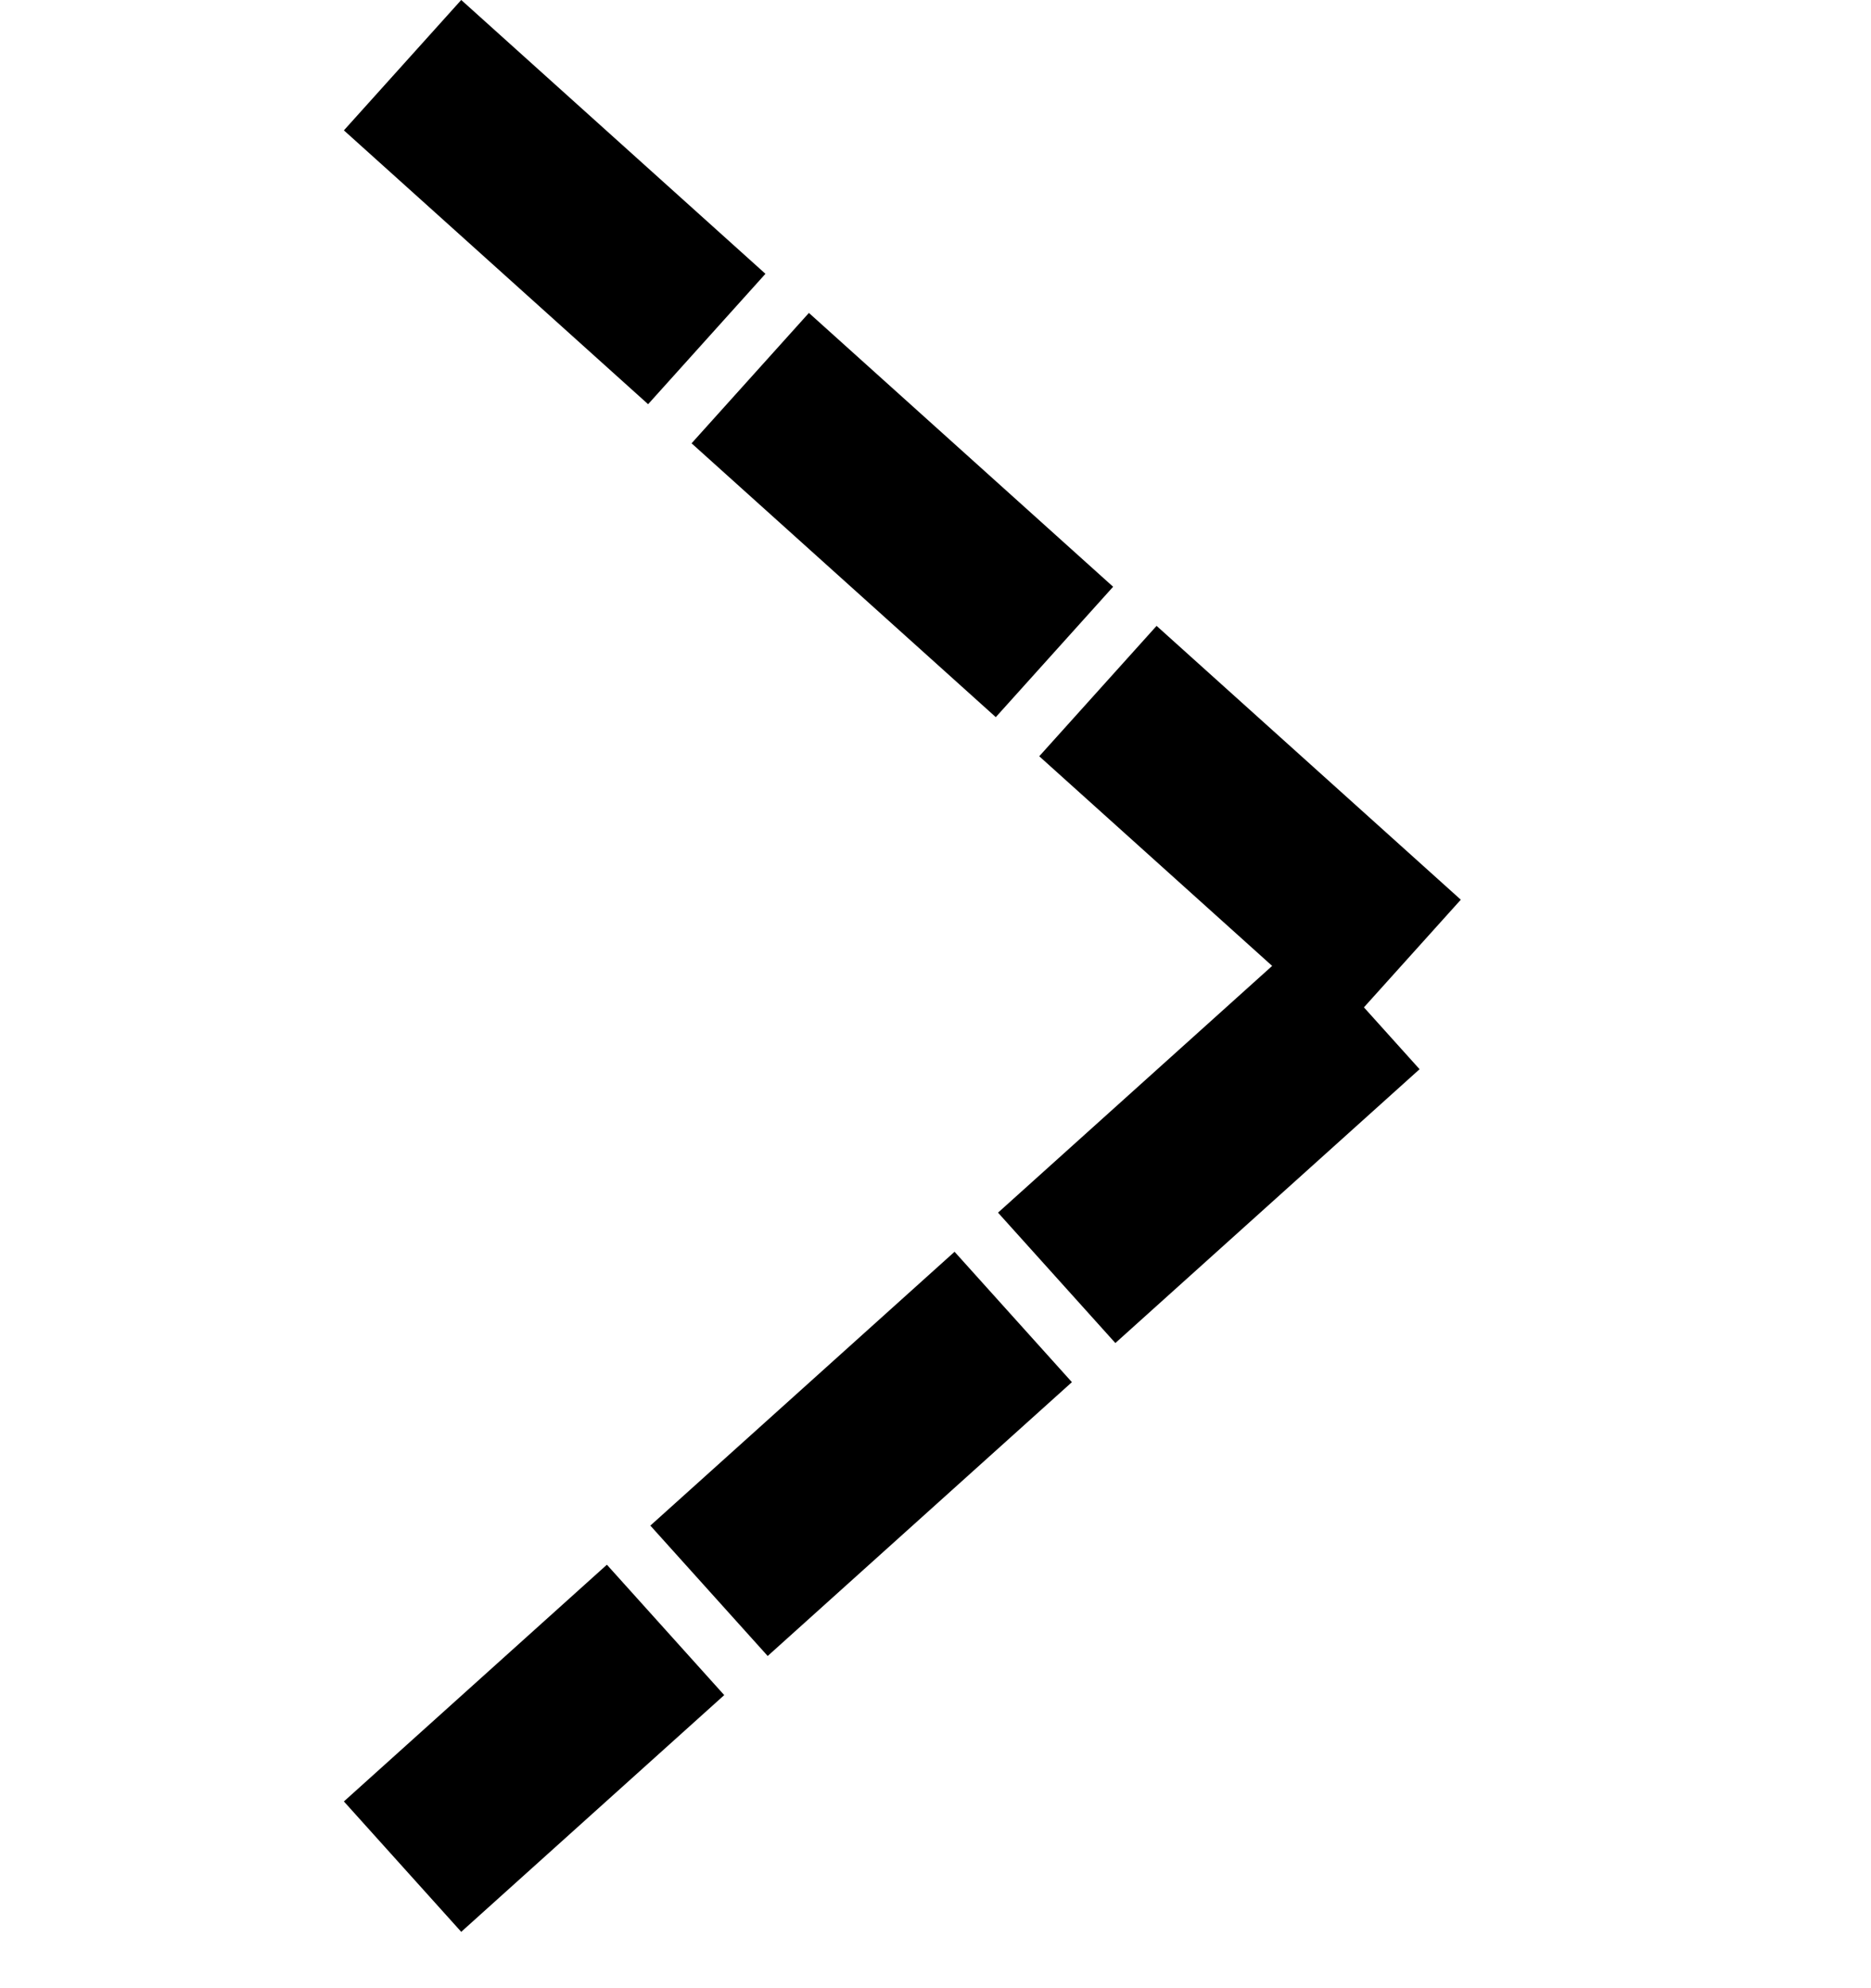 <svg width="16" height="17" viewBox="0 0 16 17" fill="none" xmlns="http://www.w3.org/2000/svg">
<path d="M4 1.059L12 8.259L4 15.459" stroke="black" stroke-width="1.5" stroke-linecap="square" stroke-dasharray="2 2"/>
</svg>
